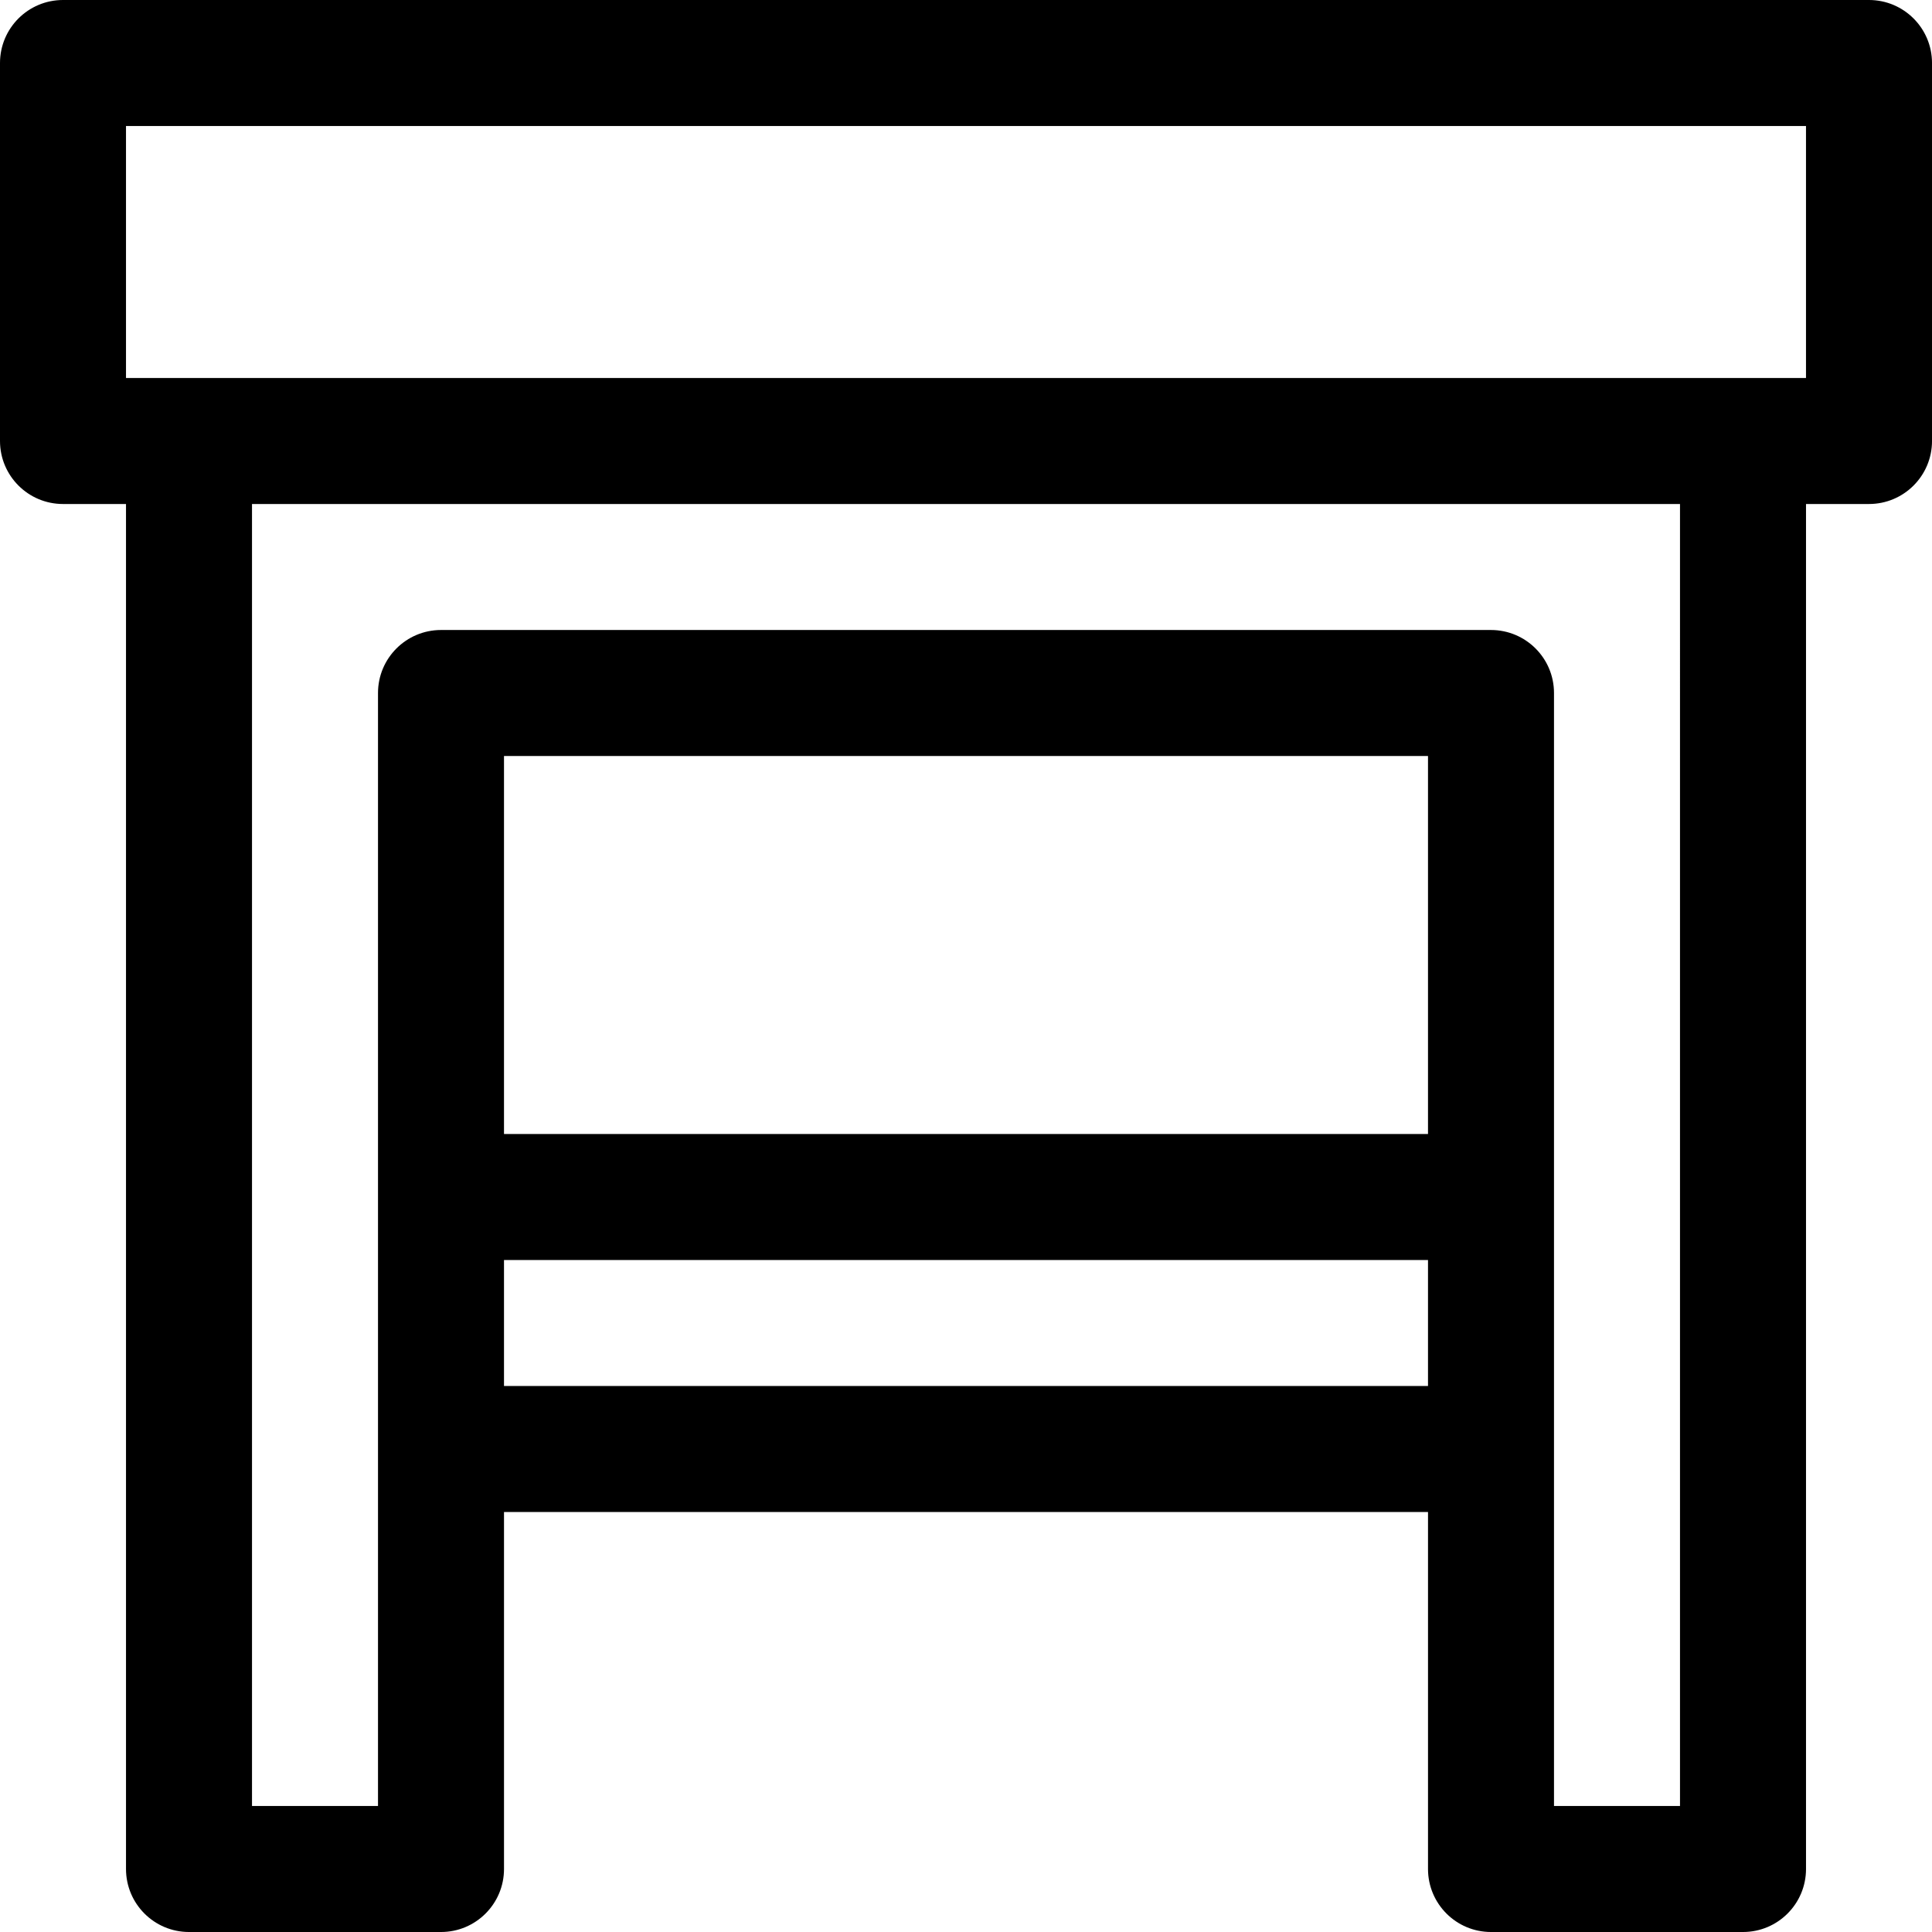 <?xml version="1.0" encoding="iso-8859-1"?>
<!-- Uploaded to: SVG Repo, www.svgrepo.com, Generator: SVG Repo Mixer Tools -->
<svg fill="#000000" height="800px" width="800px" version="1.1" id="Layer_1" xmlns="http://www.w3.org/2000/svg" xmlns:xlink="http://www.w3.org/1999/xlink" 
	 viewBox="0 0 512 512" xml:space="preserve">
<g>
	<g>
		<path d="M495.304,0H16.696C7.475,0,0,7.475,0,16.696V116.87c0,9.22,7.475,16.696,16.696,16.696h16.696v361.739
			c0,9.22,7.475,16.696,16.696,16.696h66.783c9.22,0,16.696-7.475,16.696-16.696v-94.609h244.87v94.609
			c0,9.22,7.475,16.696,16.696,16.696h66.783c9.22,0,16.696-7.475,16.696-16.696V133.565h16.696c9.22,0,16.696-7.475,16.696-16.696
			V16.696C512,7.475,504.525,0,495.304,0z M378.435,367.304h-244.87v-33.391h244.87V367.304z M378.435,300.522h-244.87V200.348
			h244.87V300.522z M445.217,478.609h-33.391V384v-66.783V183.652c0-9.22-7.475-16.696-16.696-16.696H116.87
			c-9.22,0-16.696,7.475-16.696,16.696v133.565V384v94.609H66.783V133.565h378.435V478.609z M478.609,100.174h-16.696H50.087H33.391
			V33.391h445.217V100.174z"/>
	</g>
</g>
</svg>